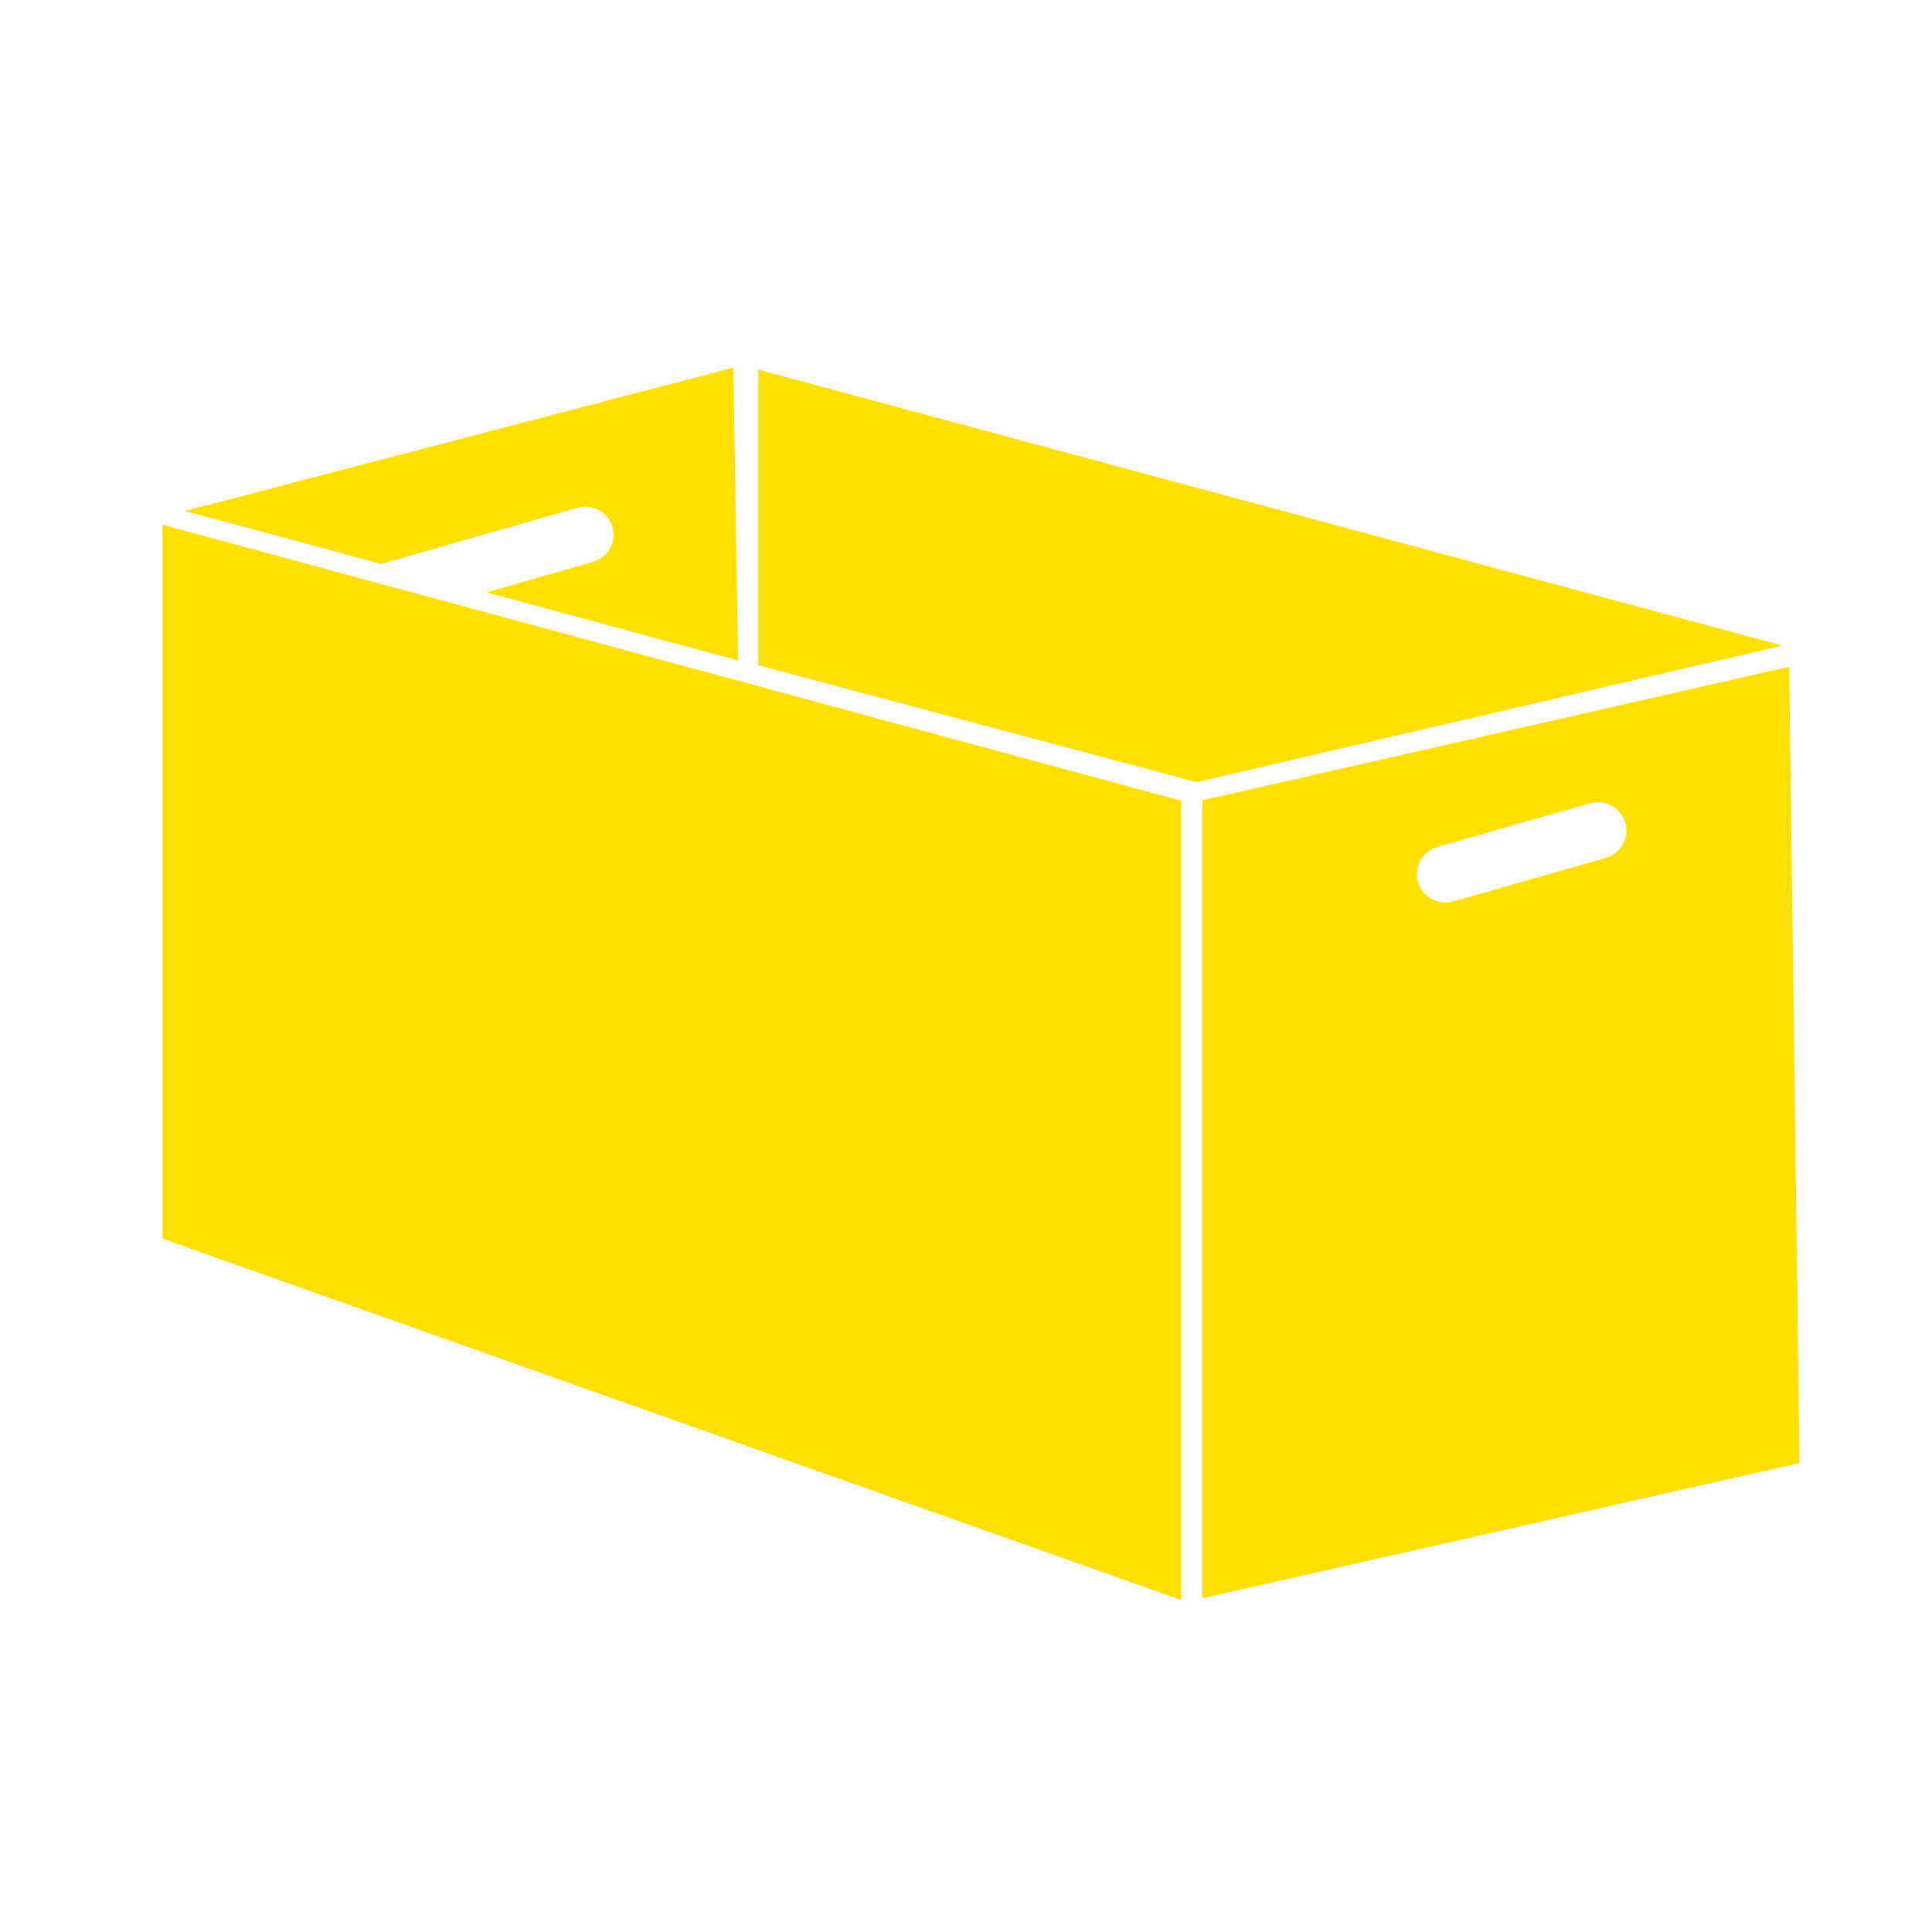 <?xml version="1.0" encoding="UTF-8"?> <svg xmlns="http://www.w3.org/2000/svg" width="80" height="80" viewBox="0 0 80 80" fill="none"><g clip-path="url(#clip0_2_153)"><path d="M6.733 21.73V51.294L48.911 66.256V33.159L6.733 21.73Z" fill="#FFE001"></path><path d="M73.807 26.733L31.397 15.304V27.545L49.55 32.387L73.807 26.733Z" fill="#FFE001"></path><path d="M74.086 27.61L49.793 33.138V66.181L74.514 60.581L74.086 27.61ZM66.497 35.524L60.171 37.33C59.871 37.416 59.549 37.379 59.275 37.228C59.002 37.076 58.8 36.823 58.714 36.523V36.523C58.629 36.222 58.666 35.901 58.817 35.628C58.968 35.356 59.221 35.154 59.521 35.068L65.847 33.262C66.147 33.177 66.468 33.215 66.74 33.366C67.013 33.517 67.215 33.77 67.302 34.069V34.069C67.386 34.369 67.349 34.69 67.198 34.962C67.048 35.235 66.796 35.437 66.497 35.524V35.524Z" fill="#FFE001"></path><path d="M23.864 21.039C24.014 20.989 24.172 20.969 24.329 20.981C24.486 20.994 24.64 21.038 24.779 21.111C24.919 21.184 25.042 21.285 25.142 21.407C25.241 21.529 25.315 21.671 25.359 21.822C25.402 21.974 25.415 22.133 25.395 22.289C25.375 22.446 25.324 22.596 25.244 22.733C25.165 22.869 25.058 22.987 24.931 23.081C24.805 23.175 24.66 23.242 24.507 23.278L20.142 24.529L30.564 27.349L30.365 15.224L7.664 21.158L15.785 23.353L23.864 21.039Z" fill="#FFE001"></path></g><defs><clipPath id="clip0_2_153"><rect width="80" height="80" fill="white"></rect></clipPath></defs></svg> 
